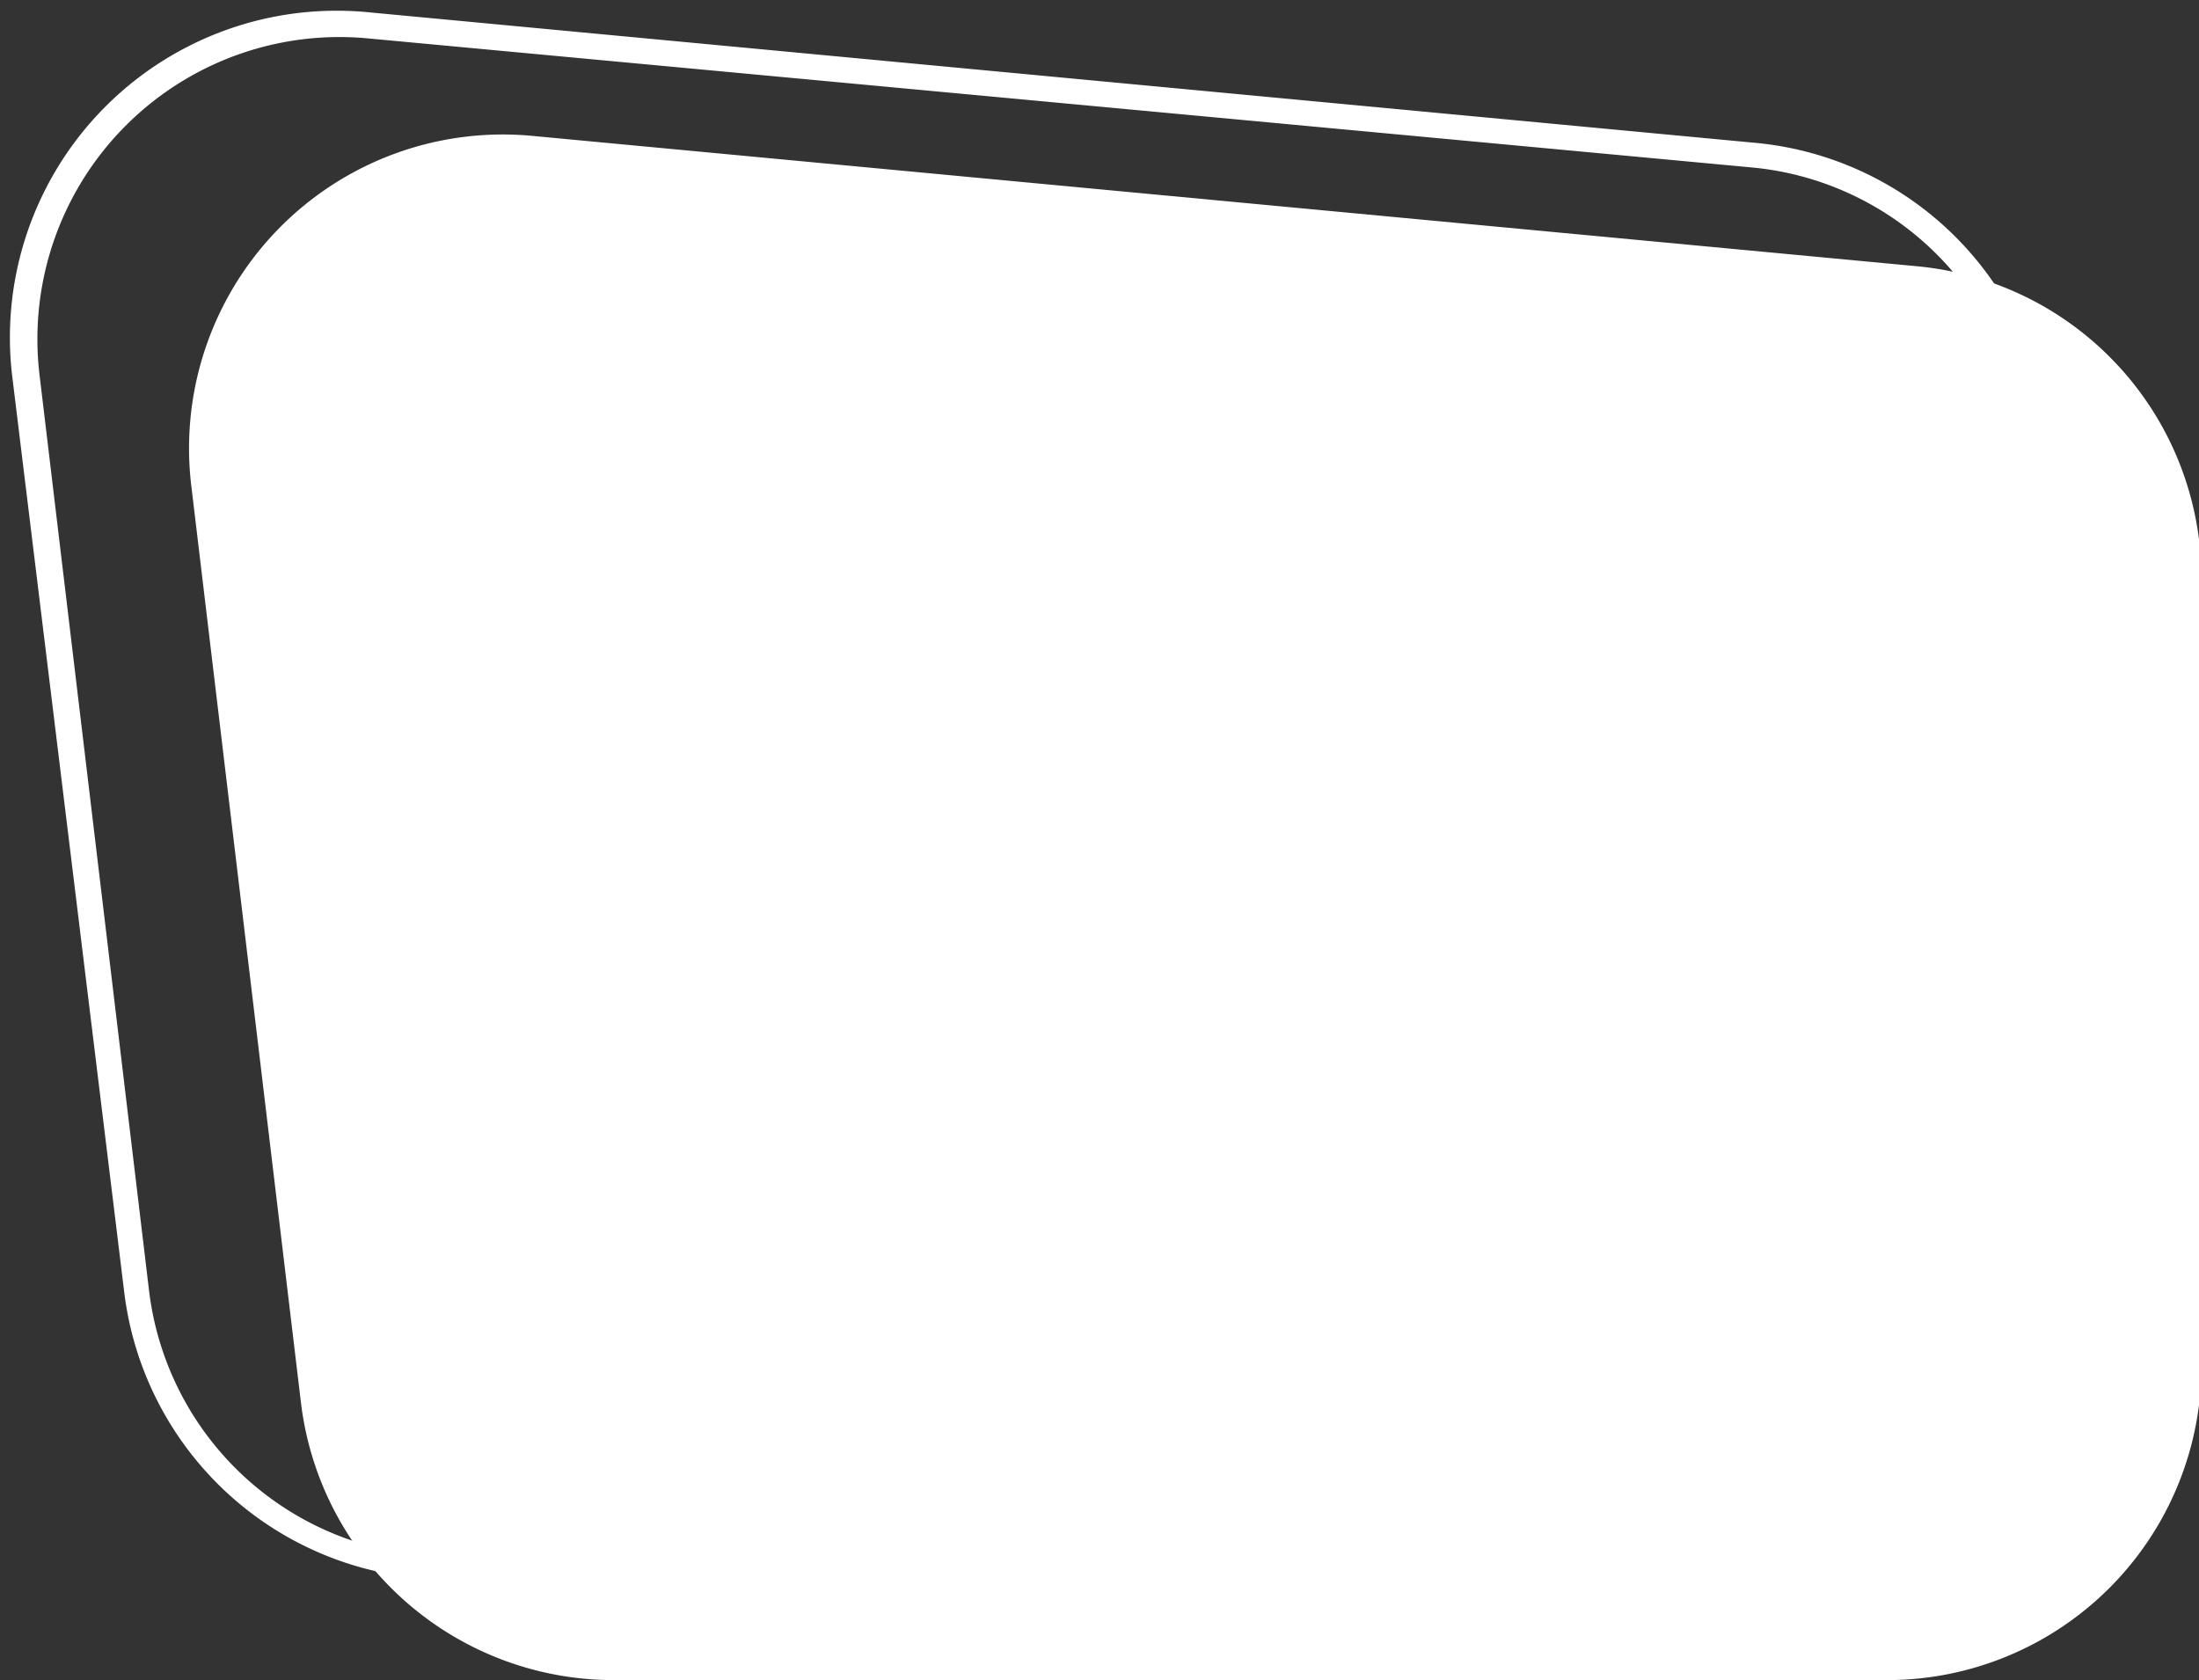 <?xml version="1.0" encoding="UTF-8" standalone="no"?><svg xmlns="http://www.w3.org/2000/svg" xmlns:xlink="http://www.w3.org/1999/xlink" fill="#000000" height="27.2" preserveAspectRatio="xMidYMid meet" version="1" viewBox="-0.2 -0.2 35.6 27.2" width="35.6" zoomAndPan="magnify"><rect x="-0.2" y="-0.2" width="35.6" height="27.2" fill="#333333" stroke="none"/><g data-name="Layer 2"><g data-name="Layer 1"><g id="change1_1"><path d="M27.7,25.37H7.06a5.29,5.29,0,0,1-5.25-4.66L0,5.91A5.29,5.29,0,0,1,5.78,0L28.19,2.11A5.27,5.27,0,0,1,33,7.38v12.7A5.29,5.29,0,0,1,27.7,25.37ZM2.21,20.67A4.89,4.89,0,0,0,7.06,25H27.7a4.89,4.89,0,0,0,4.88-4.89V7.38a4.87,4.87,0,0,0-4.43-4.87L5.74.42A4.89,4.89,0,0,0,.44,5.87Z" fill="#ffffff"/></g><g id="change2_1"><path d="M4.67,22.49,2.9,7.69A5.08,5.08,0,0,1,8.42,2L30.83,4.11a5.08,5.08,0,0,1,4.61,5.06V21.88A5.09,5.09,0,0,1,30.35,27H9.72A5.1,5.1,0,0,1,4.67,22.49Z" fill="#ffffff"/></g></g></g></svg>